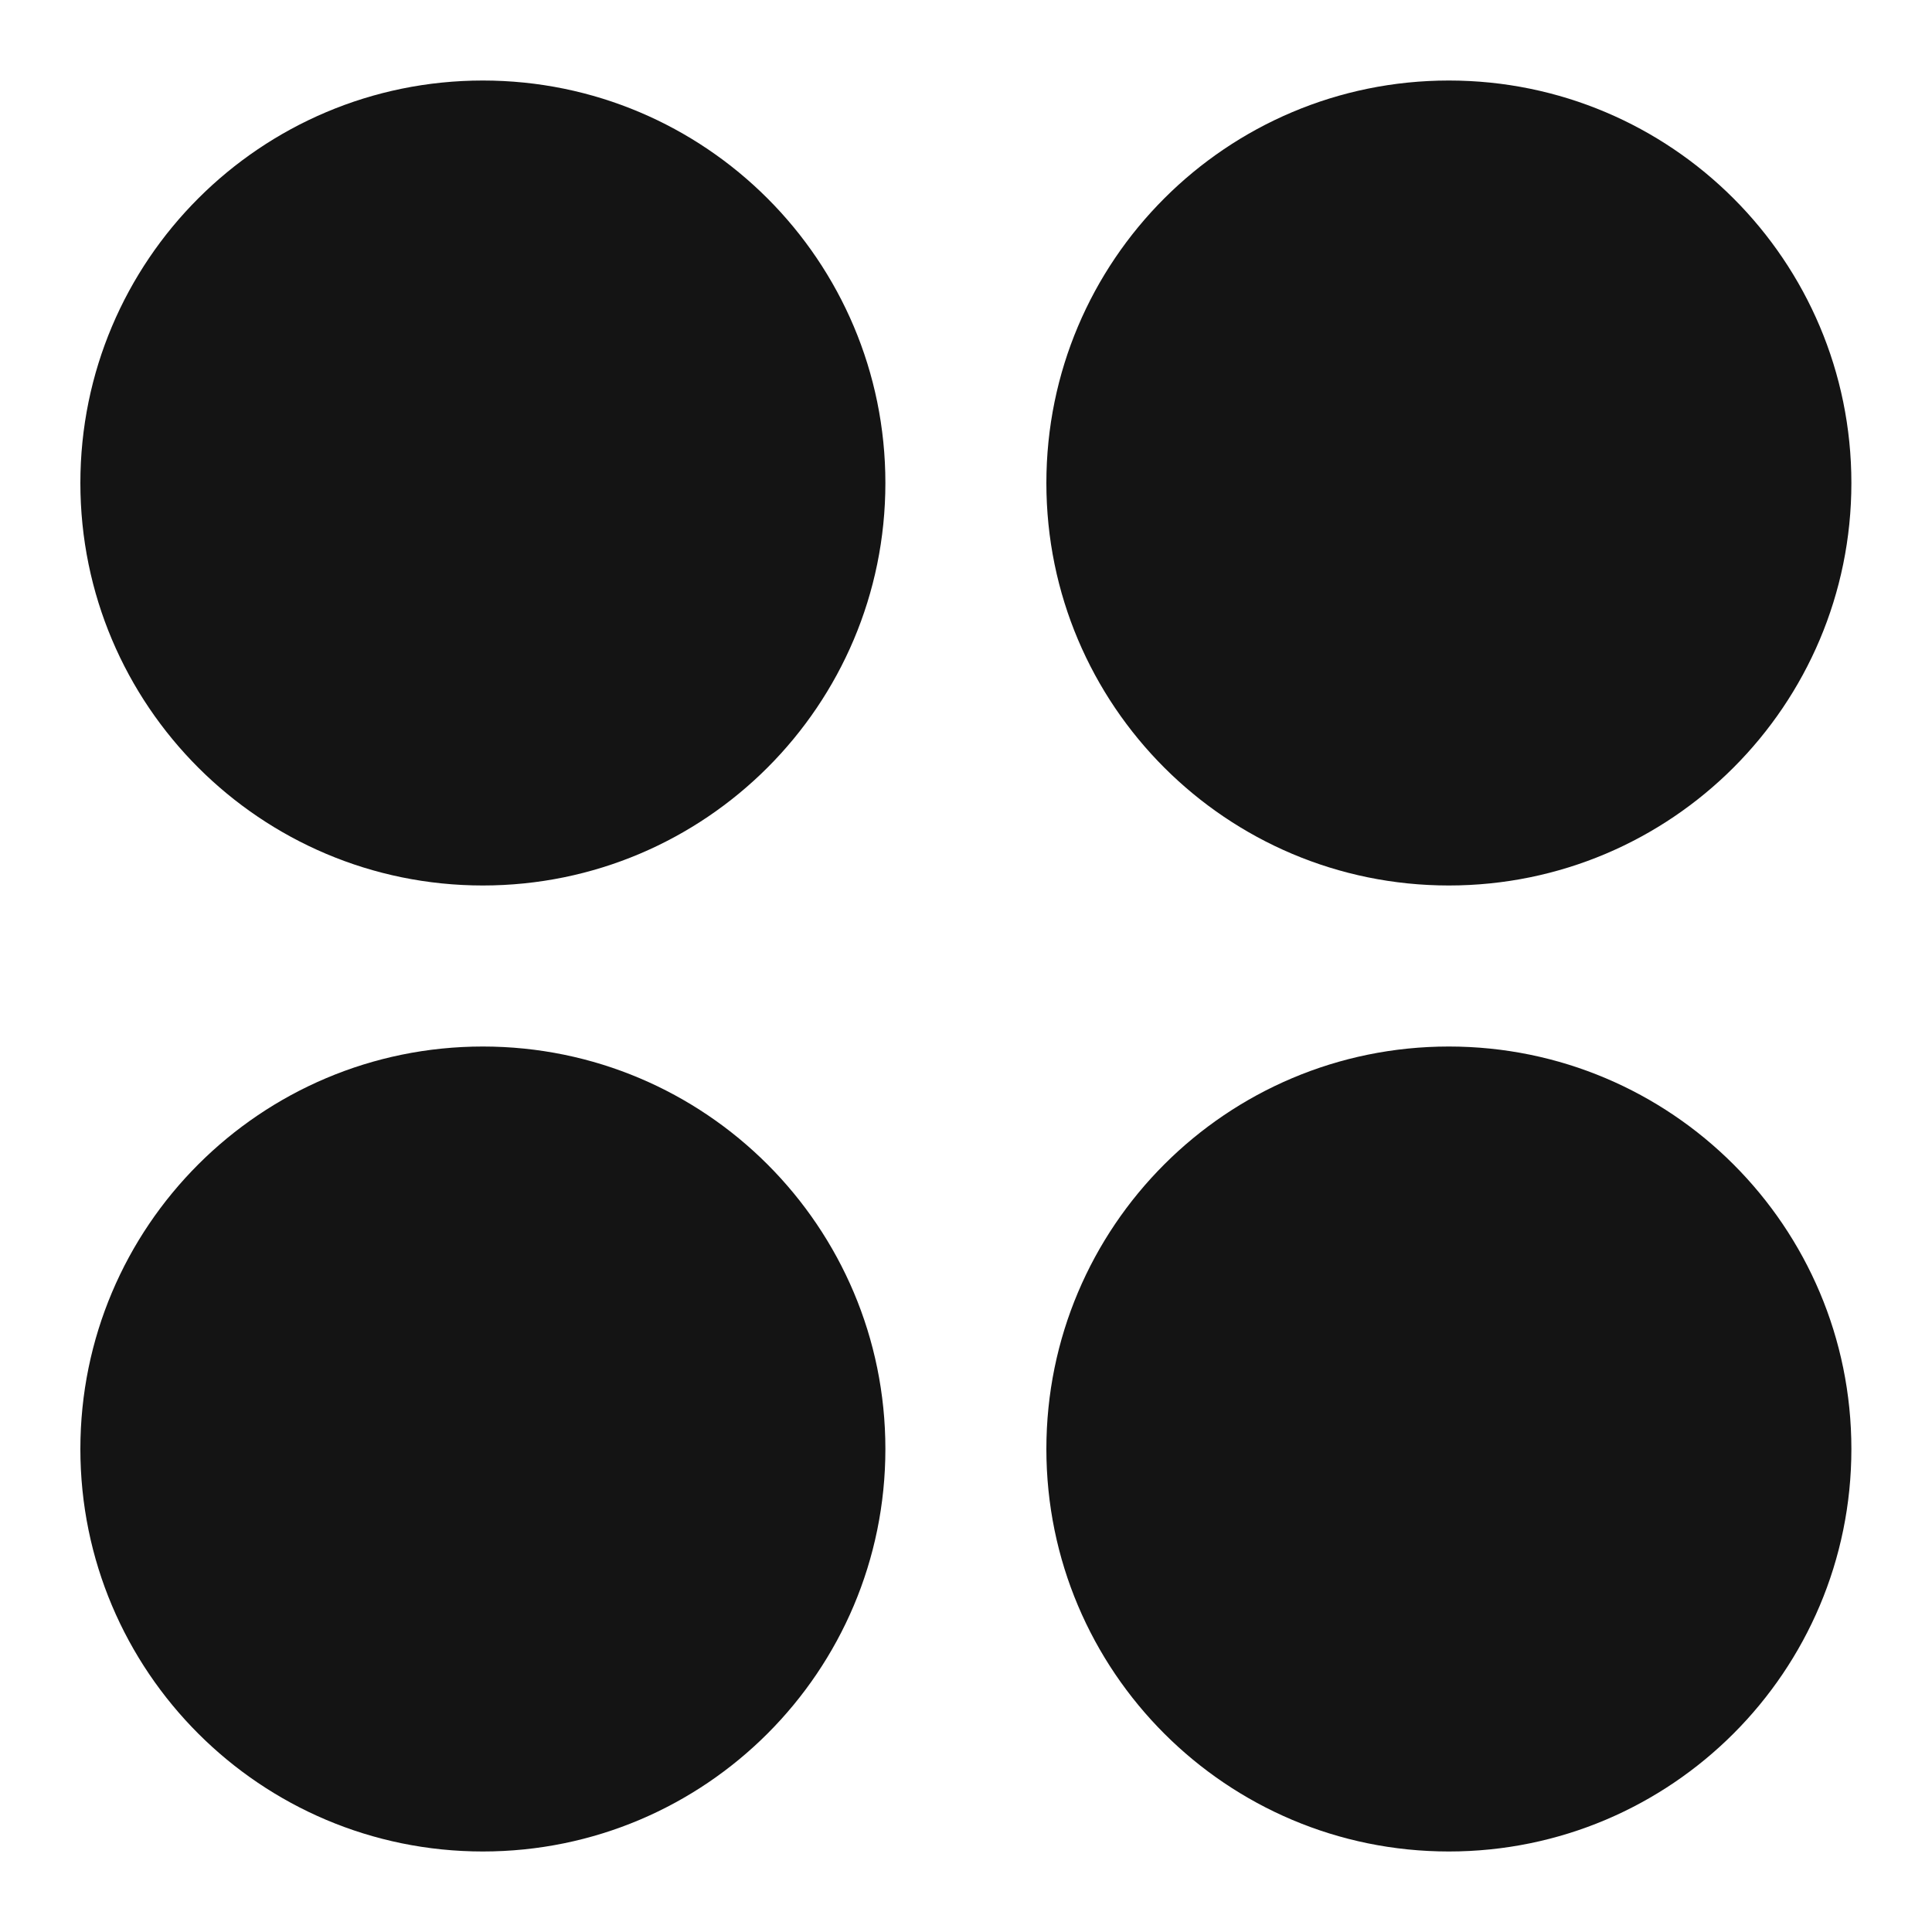 <svg width="40" height="40" viewBox="0 0 40 40" fill="none" xmlns="http://www.w3.org/2000/svg">
<path fill-rule="evenodd" clip-rule="evenodd" d="M9.997 1.667C5.395 1.667 1.664 5.398 1.664 10C1.664 14.602 5.395 18.333 9.997 18.333C14.6 18.333 18.331 14.602 18.331 10C18.331 5.398 14.6 1.667 9.997 1.667ZM29.997 1.667C25.395 1.667 21.664 5.398 21.664 10C21.664 14.602 25.395 18.333 29.997 18.333C34.6 18.333 38.331 14.602 38.331 10C38.331 5.398 34.6 1.667 29.997 1.667ZM9.997 21.667C5.395 21.667 1.664 25.398 1.664 30C1.664 34.602 5.395 38.333 9.997 38.333C14.6 38.333 18.331 34.602 18.331 30C18.331 25.398 14.6 21.667 9.997 21.667ZM29.997 21.667C25.395 21.667 21.664 25.398 21.664 30C21.664 34.602 25.395 38.333 29.997 38.333C34.6 38.333 38.331 34.602 38.331 30C38.331 25.398 34.6 21.667 29.997 21.667Z" fill="#141414"/>
</svg>
